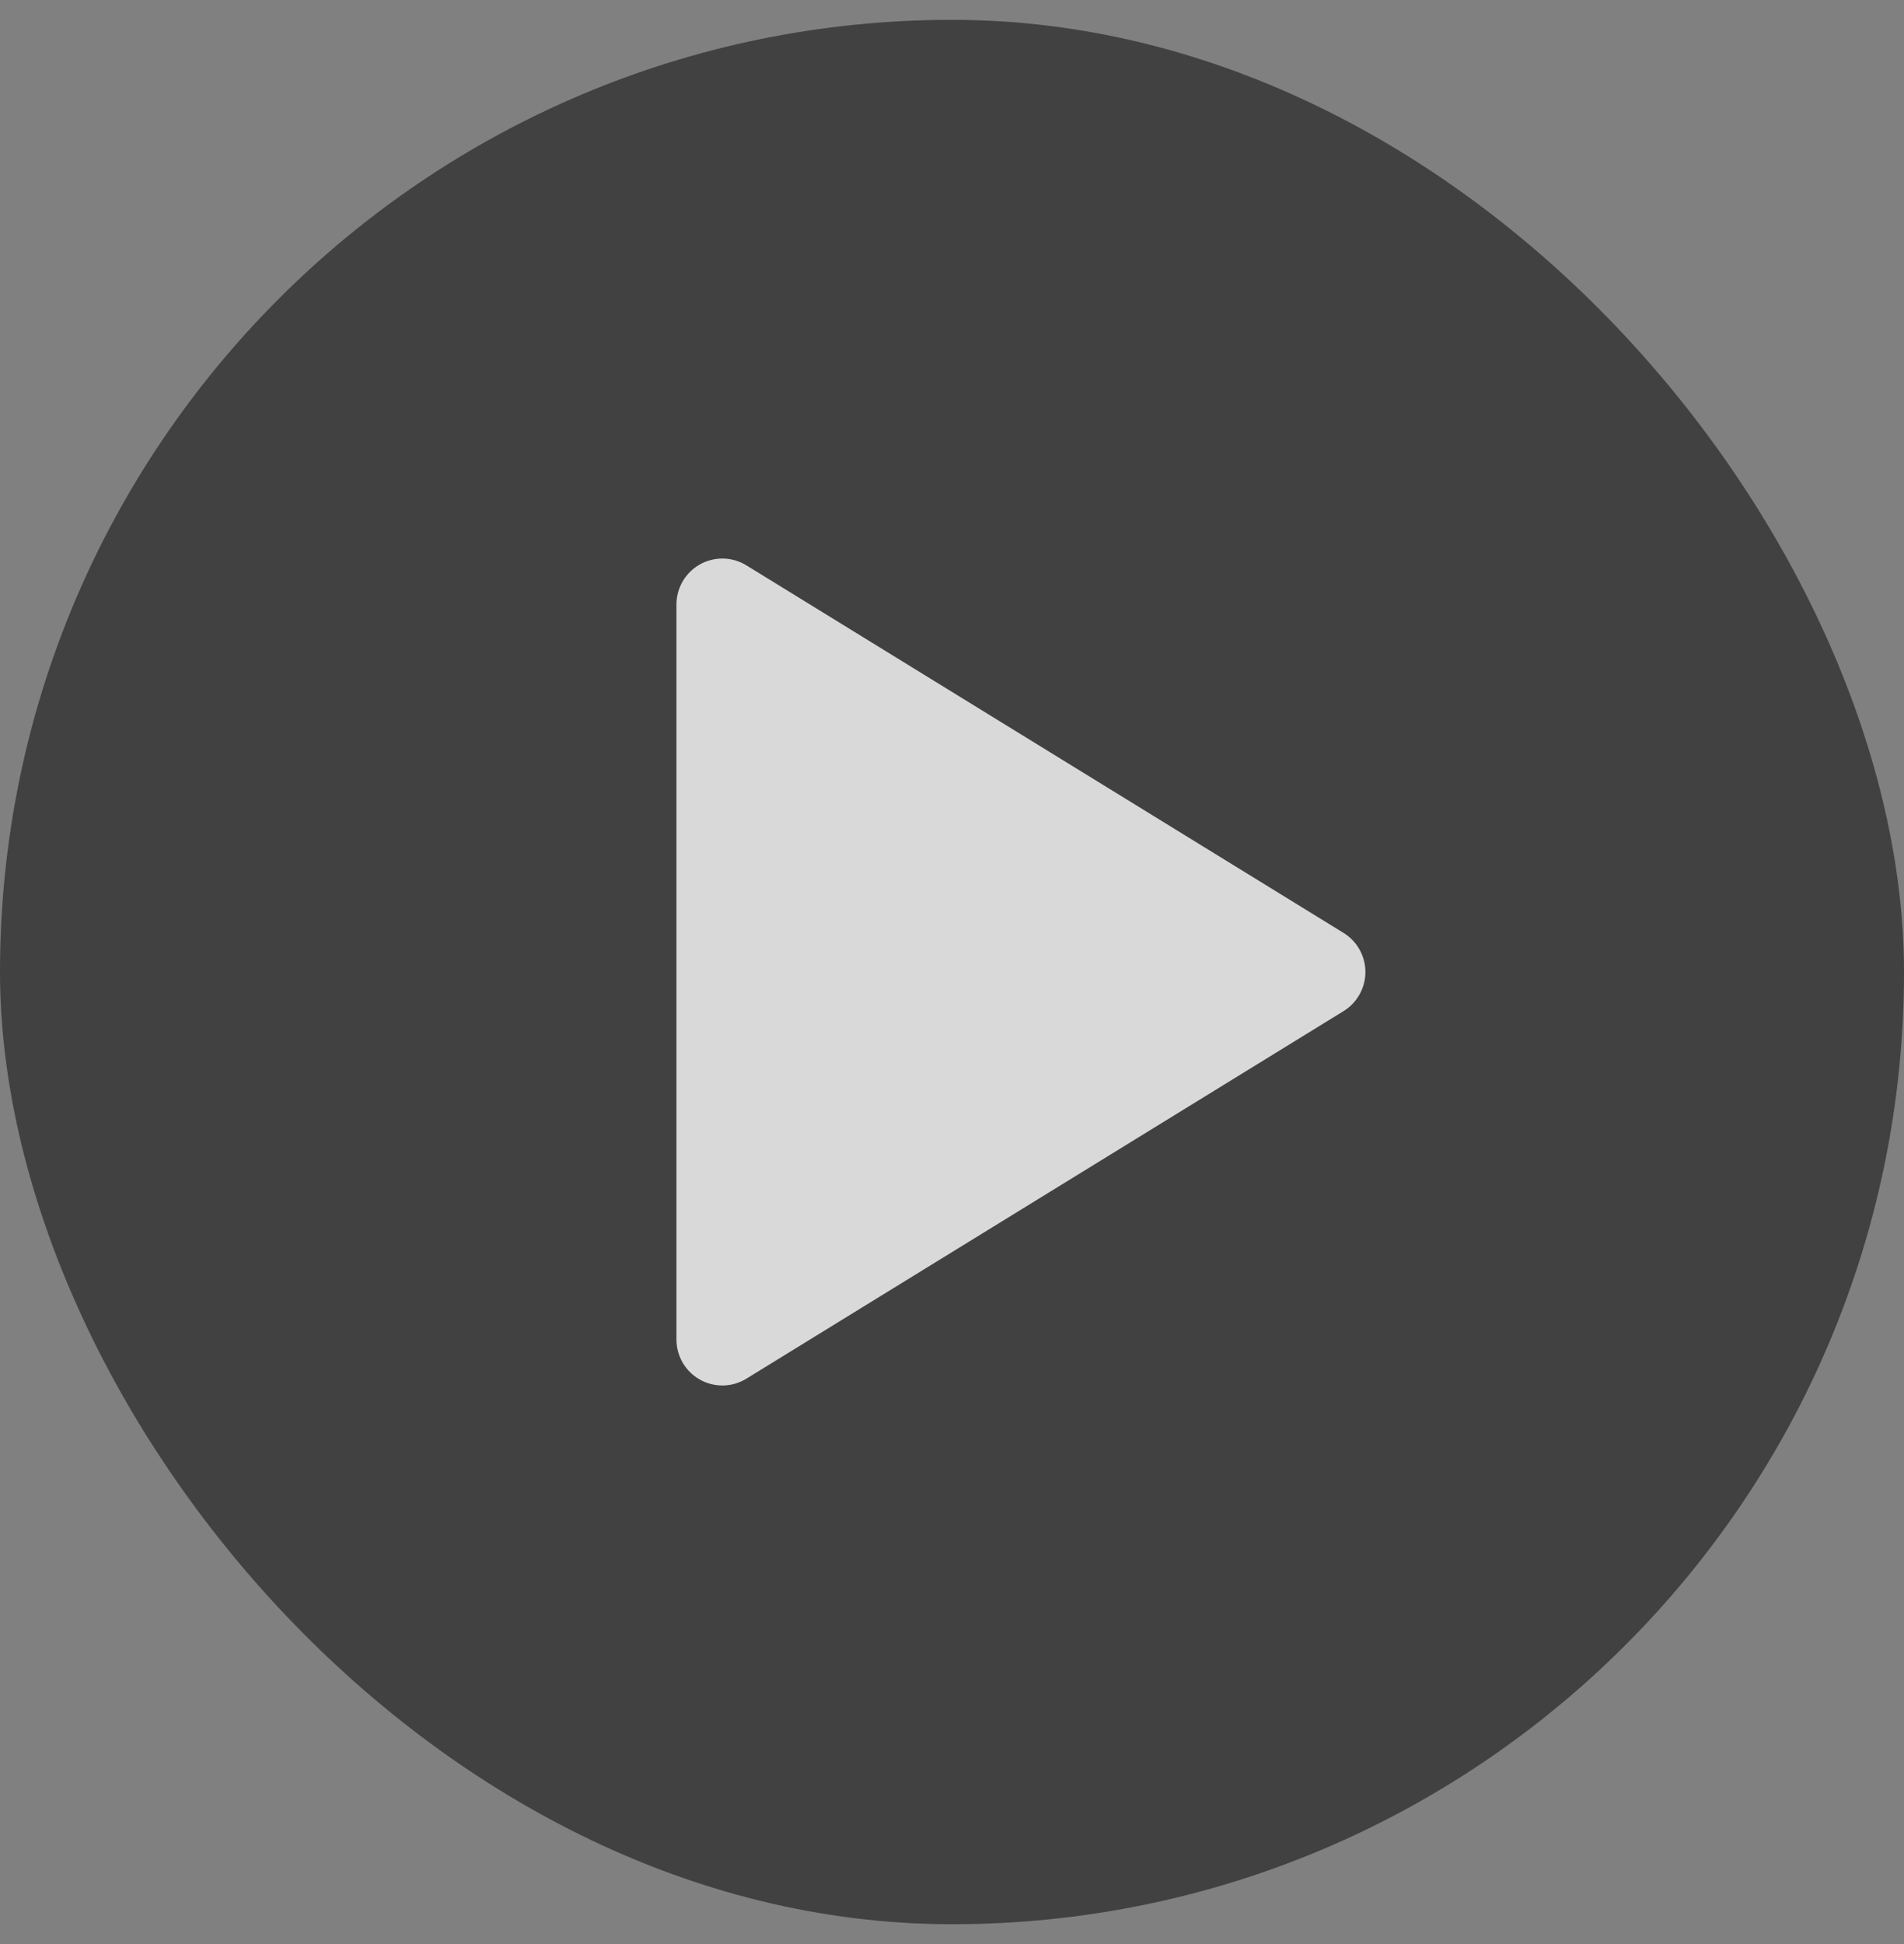 <svg width="48" height="49" viewBox="0 0 48 49" fill="none" xmlns="http://www.w3.org/2000/svg">
<rect x="0" y="0" width="48" height="49" fill="#808080" stroke="none"/>
<rect y="0.5" width="48" height="48" rx="24" fill="#414141"/>
<g opacity="0.8">
<path d="M17.053 15.236V33.763C17.053 33.969 17.108 34.171 17.212 34.349C17.316 34.526 17.466 34.673 17.646 34.774C17.825 34.874 18.029 34.925 18.235 34.921C18.441 34.916 18.642 34.857 18.817 34.749L33.87 25.486C34.039 25.382 34.178 25.237 34.274 25.065C34.371 24.892 34.422 24.697 34.422 24.5C34.422 24.302 34.371 24.107 34.274 23.934C34.178 23.762 34.039 23.617 33.87 23.513L18.817 14.25C18.642 14.142 18.441 14.083 18.235 14.078C18.029 14.074 17.825 14.125 17.646 14.225C17.466 14.326 17.316 14.473 17.212 14.65C17.108 14.828 17.053 15.03 17.053 15.236Z" fill="white"/>
</g>
</svg>
